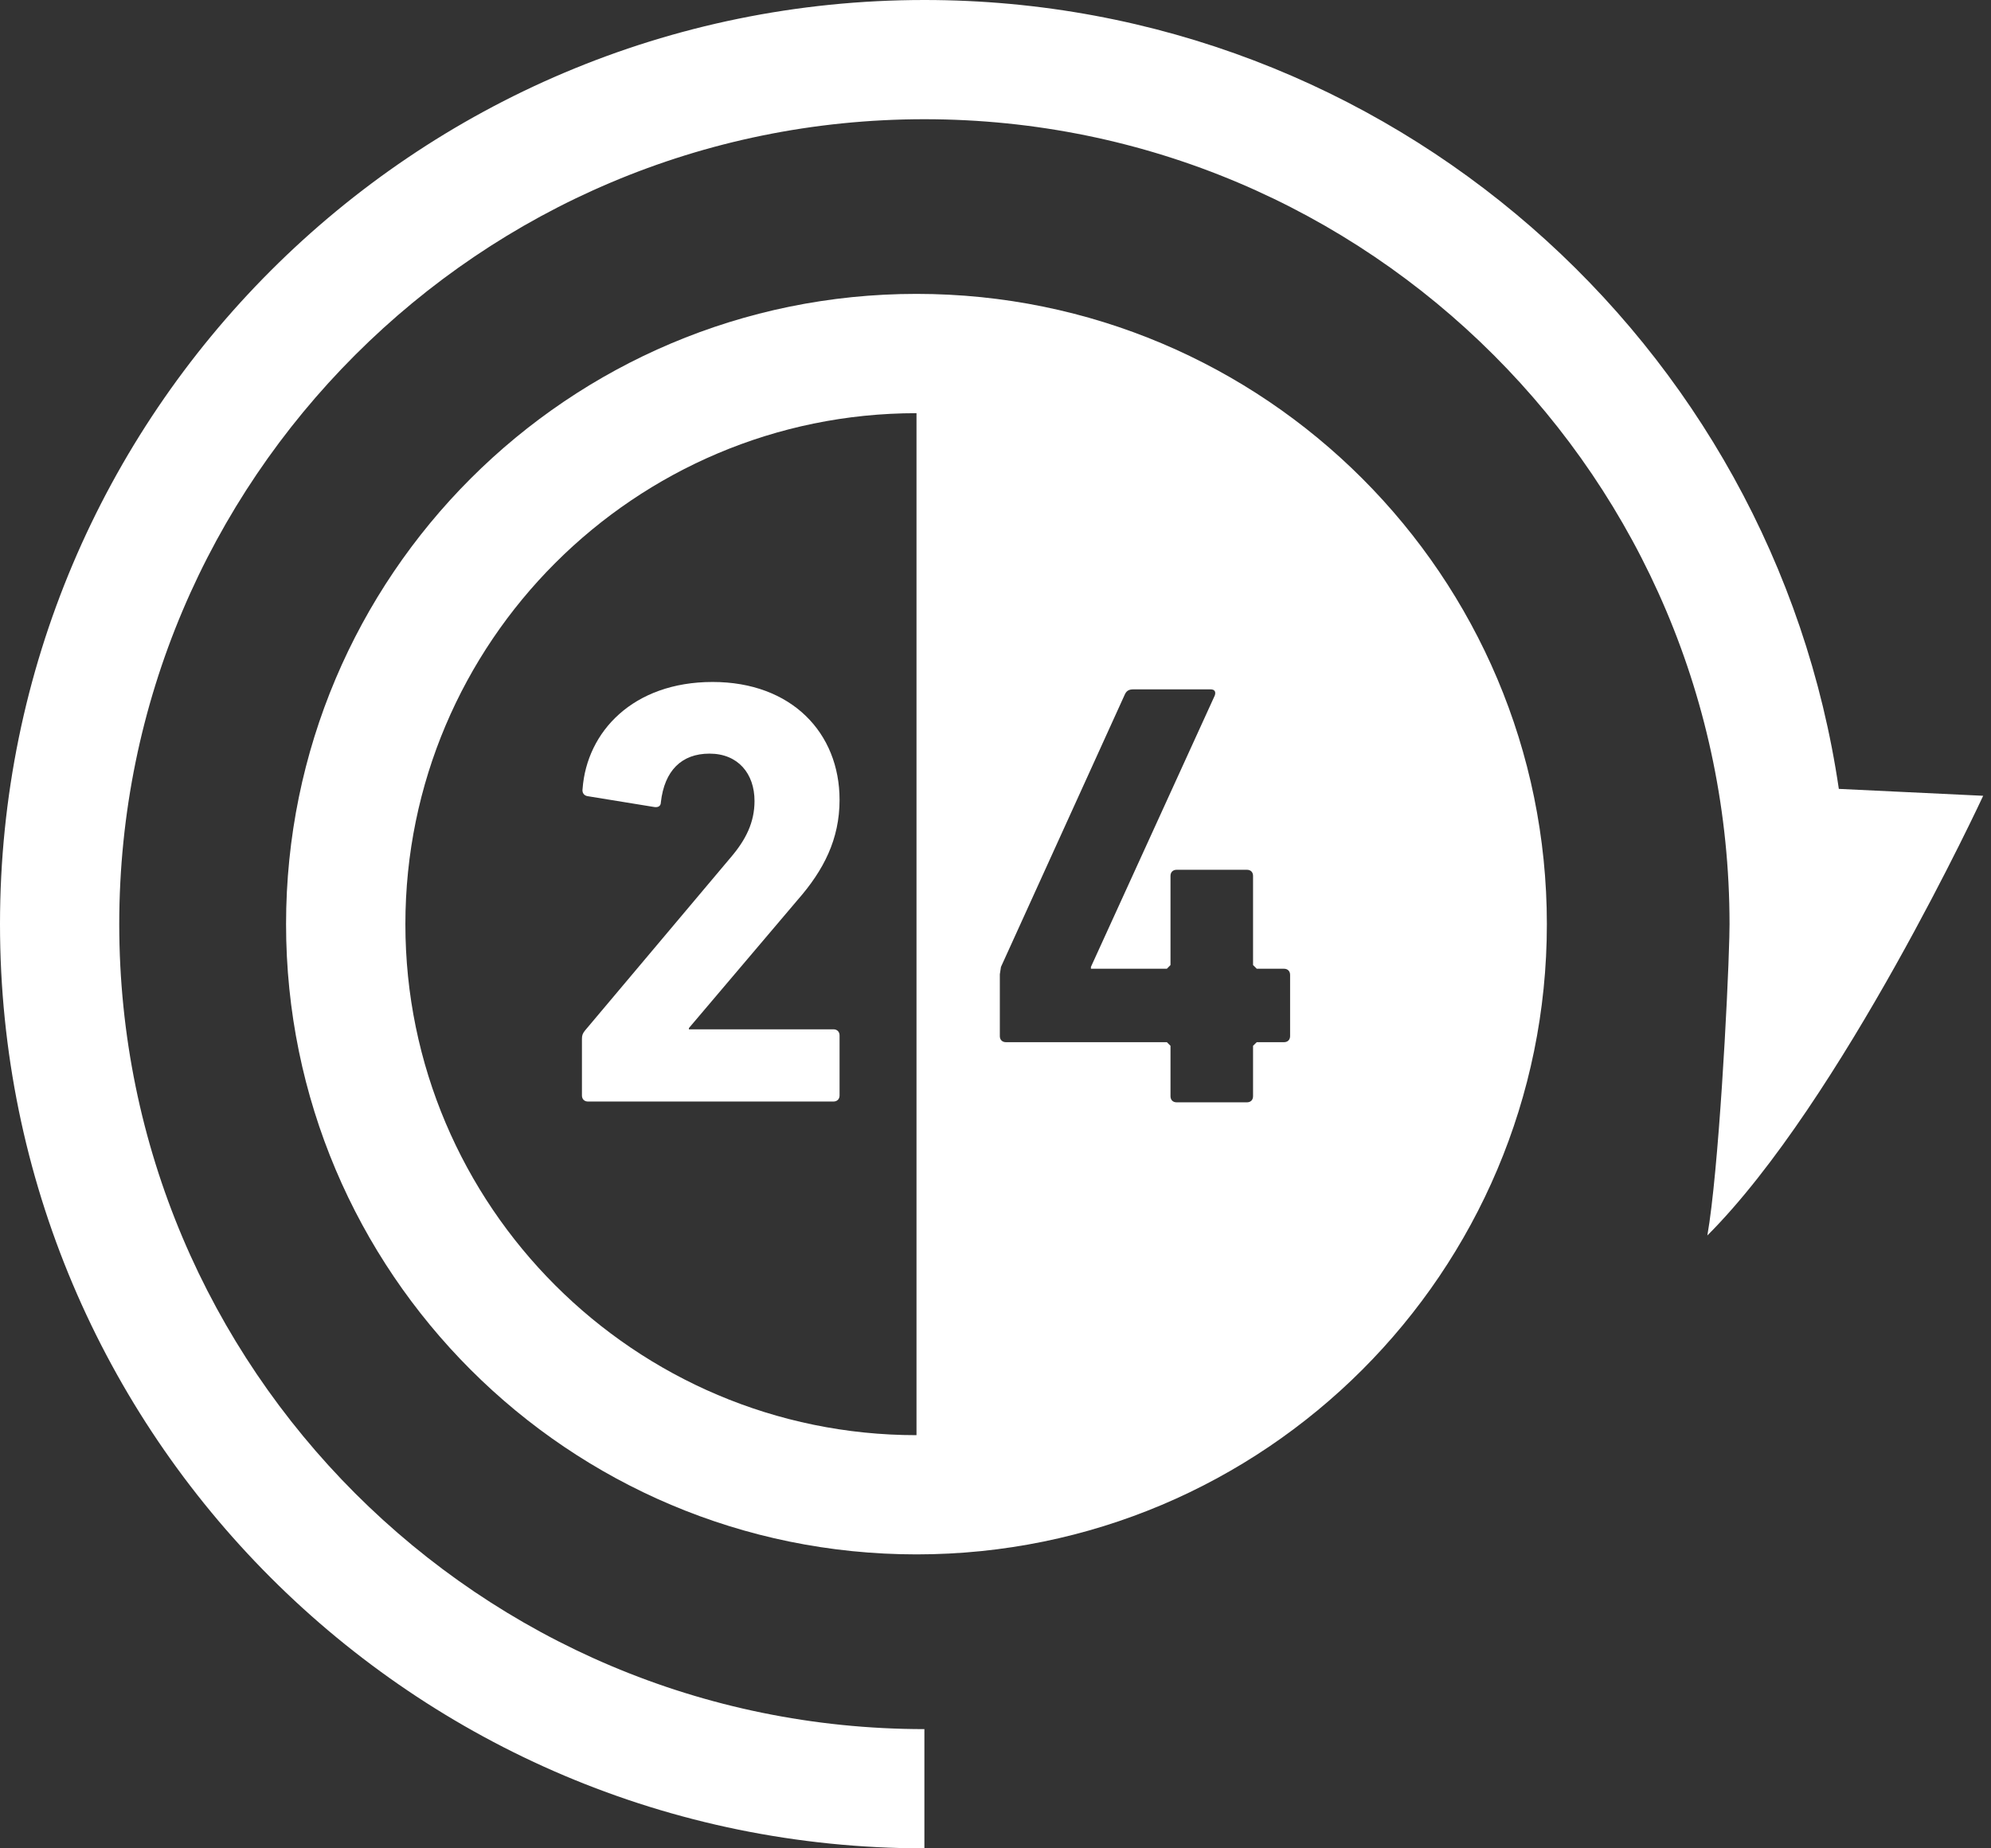 <svg width="28" height="26" viewBox="0 0 28 26" fill="none" xmlns="http://www.w3.org/2000/svg">
<rect x="0" y="0" width="28" height="26" fill="#333333" stroke="none"/>
<path d="M24.011 17.379C25.898 15.492 27.89 11.194 27.89 11.194L25.86 11.097C24.939 4.819 19.534 0 13 0C5.82 0 0 5.82 0 13C0 20.18 5.82 26 13 26V24.323C9.871 24.322 7.045 23.057 4.994 21.006C2.943 18.954 1.678 16.129 1.677 13C1.678 9.871 2.943 7.045 4.994 4.994C7.045 2.943 9.87 1.678 13 1.677C16.129 1.678 18.955 2.943 21.006 4.994C23.057 7.045 24.322 9.87 24.323 13C24.323 13.054 24.322 13.116 24.32 13.185C24.299 14.041 24.168 16.488 24.011 17.379Z" fill="white"/>
<path d="M8.269 15.495H11.721C11.772 15.495 11.807 15.461 11.807 15.41V14.564C11.807 14.513 11.772 14.479 11.721 14.479H9.688V14.462L11.217 12.659C11.584 12.24 11.807 11.806 11.807 11.251C11.807 10.31 11.132 9.593 10.022 9.593C8.902 9.593 8.252 10.294 8.193 11.096C8.184 11.148 8.21 11.19 8.261 11.199L9.201 11.352C9.261 11.361 9.294 11.335 9.294 11.284C9.345 10.84 9.585 10.601 9.978 10.601C10.38 10.601 10.611 10.883 10.611 11.267C10.611 11.566 10.491 11.813 10.269 12.07L8.227 14.496C8.193 14.539 8.184 14.564 8.184 14.616V15.41C8.184 15.461 8.218 15.495 8.269 15.495Z" fill="white"/>
<path d="M12.889 4.134C7.993 4.134 4.023 8.103 4.023 13C4.023 17.896 7.993 21.865 12.889 21.865C17.785 21.865 21.754 17.896 21.754 13C21.754 8.103 17.785 4.134 12.889 4.134ZM12.889 5.812V20.188C8.925 20.188 5.701 16.963 5.701 13C5.701 9.036 8.925 5.812 12.889 5.812ZM15.342 13.601V13.627H16.41L16.461 13.575V12.32C16.461 12.269 16.495 12.235 16.546 12.235H17.537C17.589 12.235 17.622 12.269 17.622 12.32V13.575L17.674 13.627H18.058C18.109 13.627 18.143 13.661 18.143 13.713V14.575C18.143 14.626 18.109 14.66 18.058 14.66H17.674L17.622 14.711V15.42C17.622 15.472 17.589 15.506 17.537 15.506H16.546C16.495 15.506 16.461 15.472 16.461 15.42V14.711L16.41 14.66H14.146C14.095 14.66 14.061 14.626 14.061 14.575V13.704L14.077 13.601L15.82 9.766C15.845 9.714 15.88 9.697 15.939 9.697H17.025C17.084 9.697 17.101 9.732 17.084 9.783L15.342 13.601Z" fill="white"/>
</svg>
